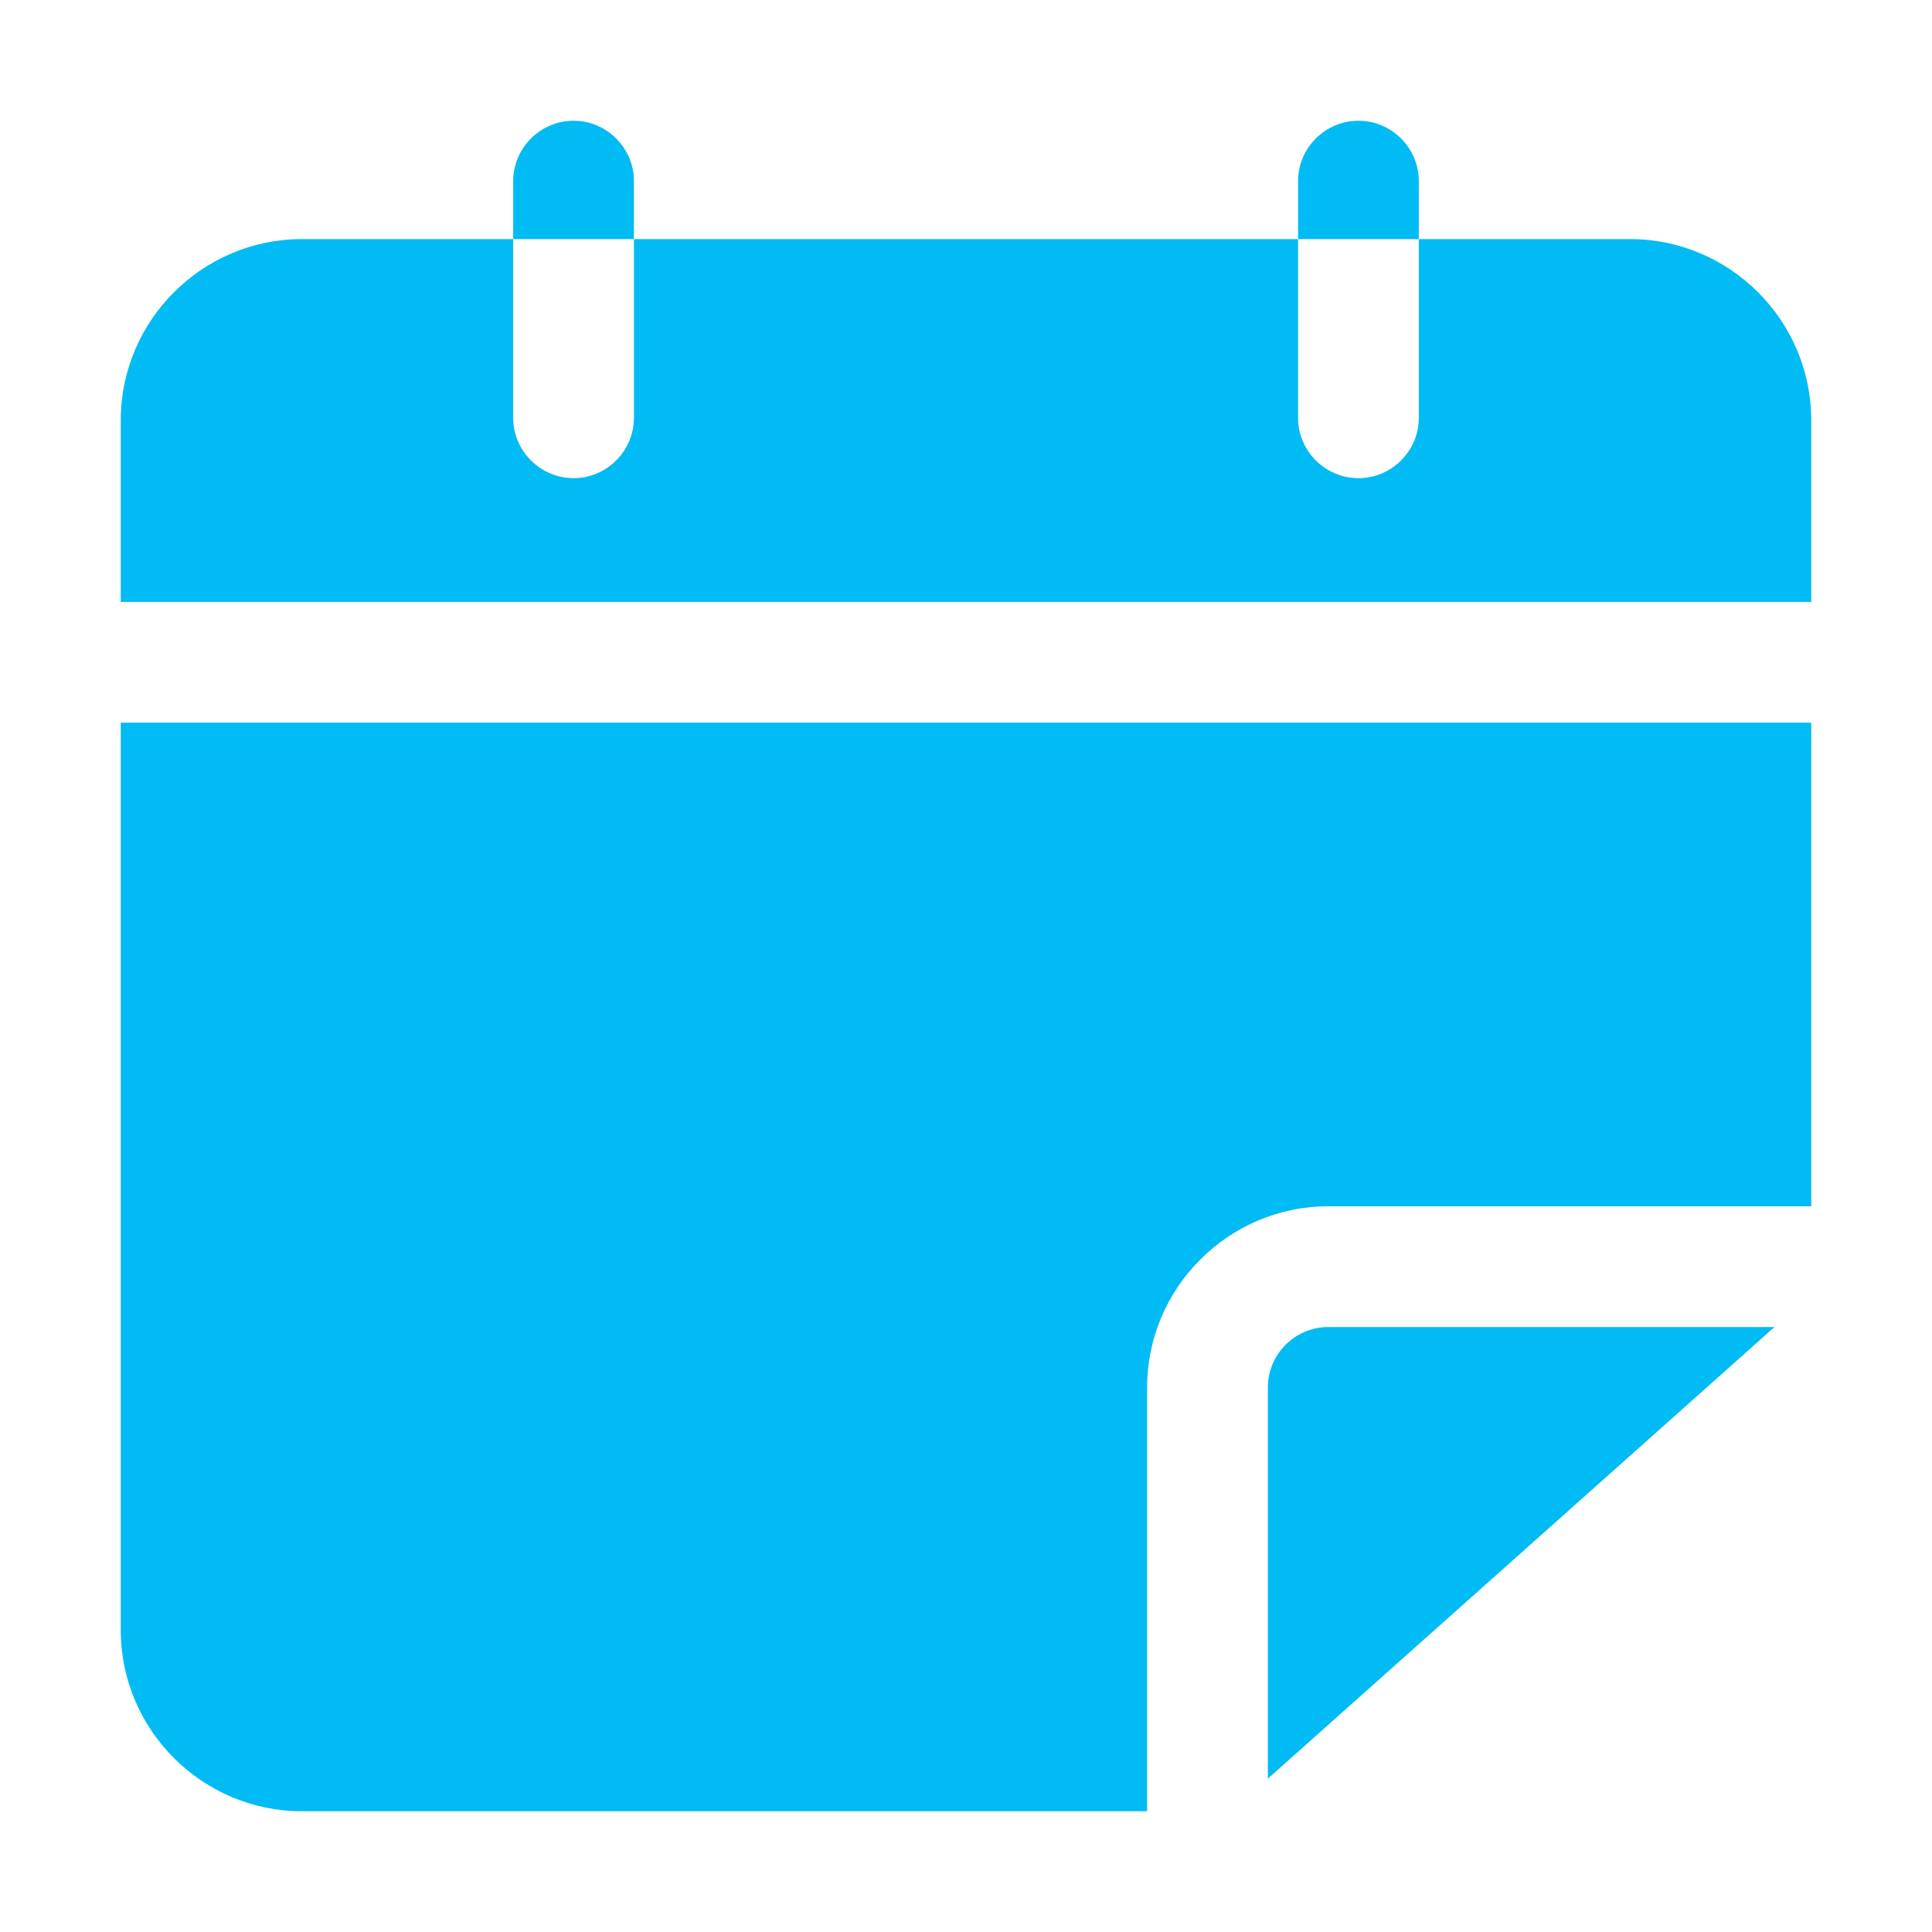 <svg width="24" height="24" viewBox="0 0 24 24" fill="none" xmlns="http://www.w3.org/2000/svg">
<path d="M22.5 5.22V7.477H1.5V5.22C1.5 3.982 2.512 2.97 3.75 2.97H6.375V5.19C6.375 5.602 6.713 5.94 7.125 5.94C7.537 5.94 7.875 5.602 7.875 5.19V2.97H16.125V5.19C16.125 5.602 16.462 5.94 16.875 5.94C17.288 5.94 17.625 5.602 17.625 5.19V2.97H20.25C21.488 2.97 22.5 3.982 22.5 5.22Z" fill="#01BBF4"/>
<path d="M16.5 16.485H22.043L15.75 22.095V17.235C15.75 16.823 16.087 16.485 16.5 16.485Z" fill="#01BBF4"/>
<path d="M22.5 8.977V14.985H16.5C15.262 14.985 14.25 15.998 14.25 17.235V22.5H3.75C2.512 22.5 1.5 21.488 1.5 20.25V8.977H22.5Z" fill="#01BBF4"/>
<path d="M7.875 2.25V2.97H6.375V2.25C6.375 1.838 6.713 1.5 7.125 1.5C7.537 1.5 7.875 1.838 7.875 2.25Z" fill="#01BBF4"/>
<path d="M17.625 2.25V2.97H16.125V2.25C16.125 1.838 16.462 1.5 16.875 1.5C17.288 1.5 17.625 1.838 17.625 2.25Z" fill="#01BBF4"/>
</svg>
